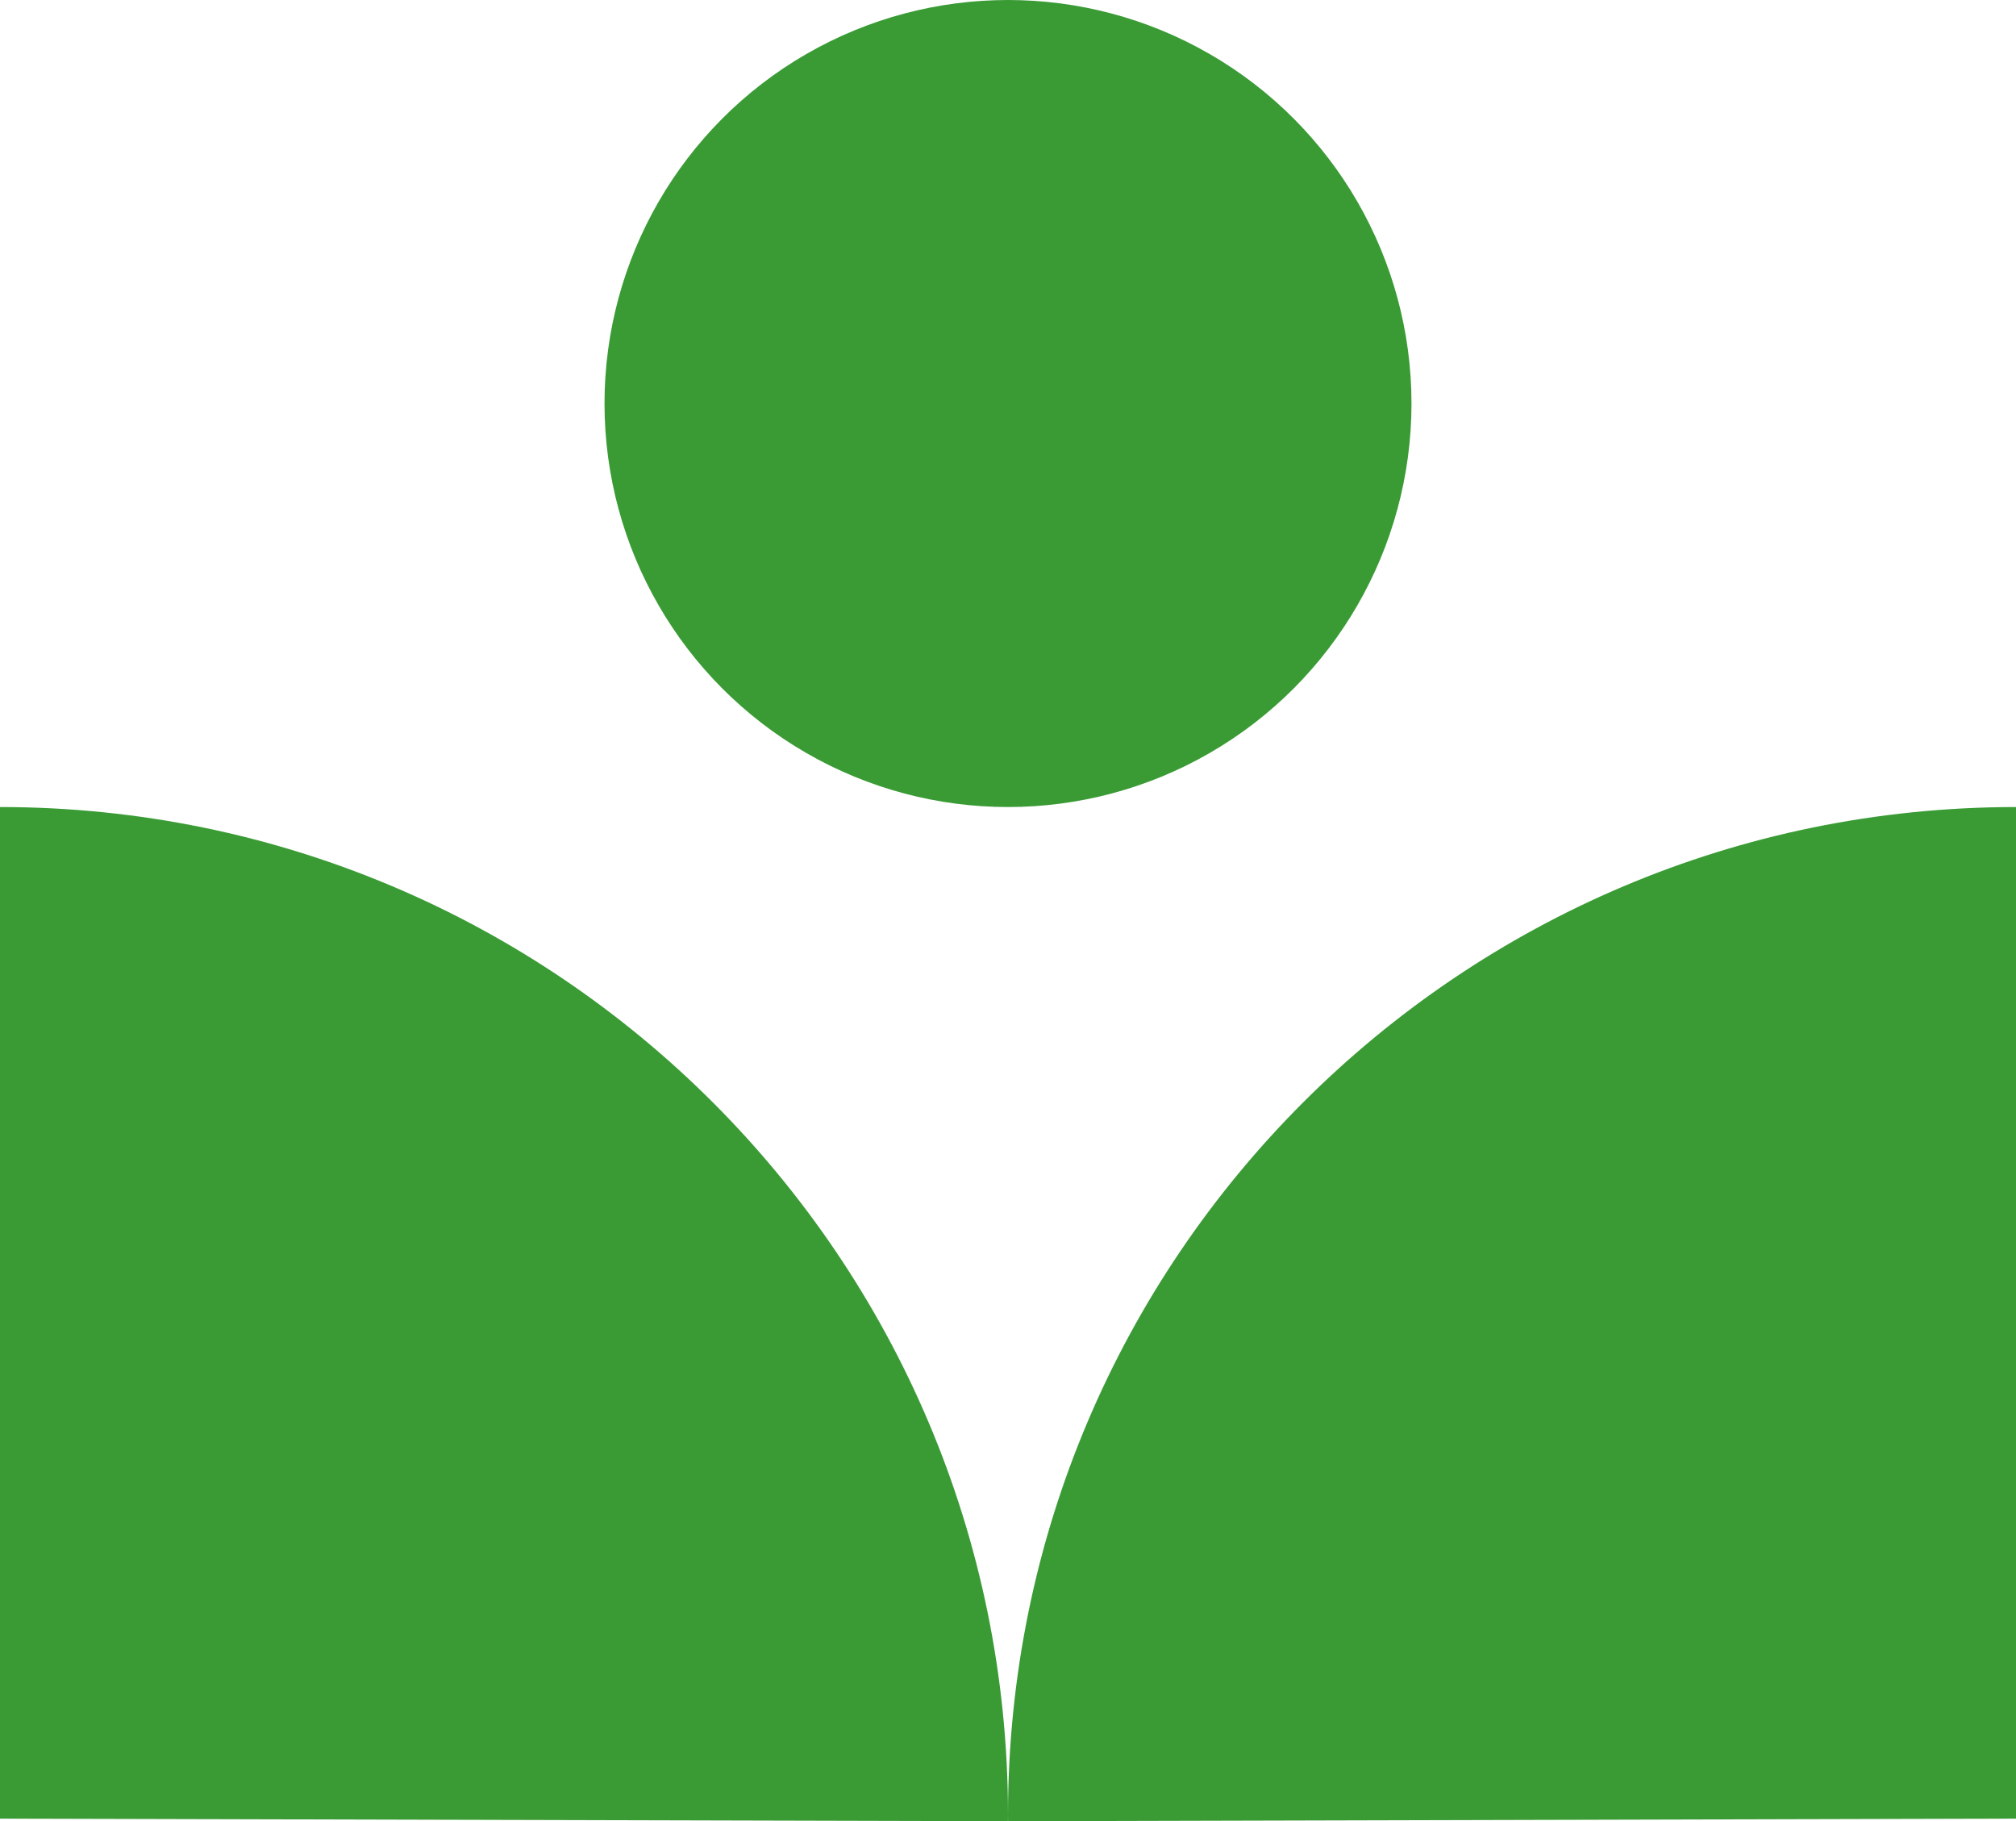 <?xml version="1.0" encoding="UTF-8" standalone="no"?><svg xmlns="http://www.w3.org/2000/svg" xmlns:xlink="http://www.w3.org/1999/xlink" fill="#000000" height="2537.4" preserveAspectRatio="xMidYMid meet" version="1" viewBox="95.5 231.3 2809.0 2537.4" width="2809" zoomAndPan="magnify"><g><g id="change1_1"><path d="M1499.9,2768.7c0-2.8,0.1-5.7,0.1-8.5c0-775.7-628.8-1404.5-1404.5-1404.5v1409.4L1499.9,2768.7z" fill="#3a9b35"/></g><g id="change2_1"><path d="M1500.1,2768.7c0-2.8-0.1-5.7-0.1-8.5c0-775.7,628.8-1404.5,1404.5-1404.5v1409.4L1500.1,2768.7z" fill="#3a9b35"/></g><g id="change3_1"><circle cx="1500" cy="793.5" fill="#3a9b35" r="562.2"/></g></g></svg>